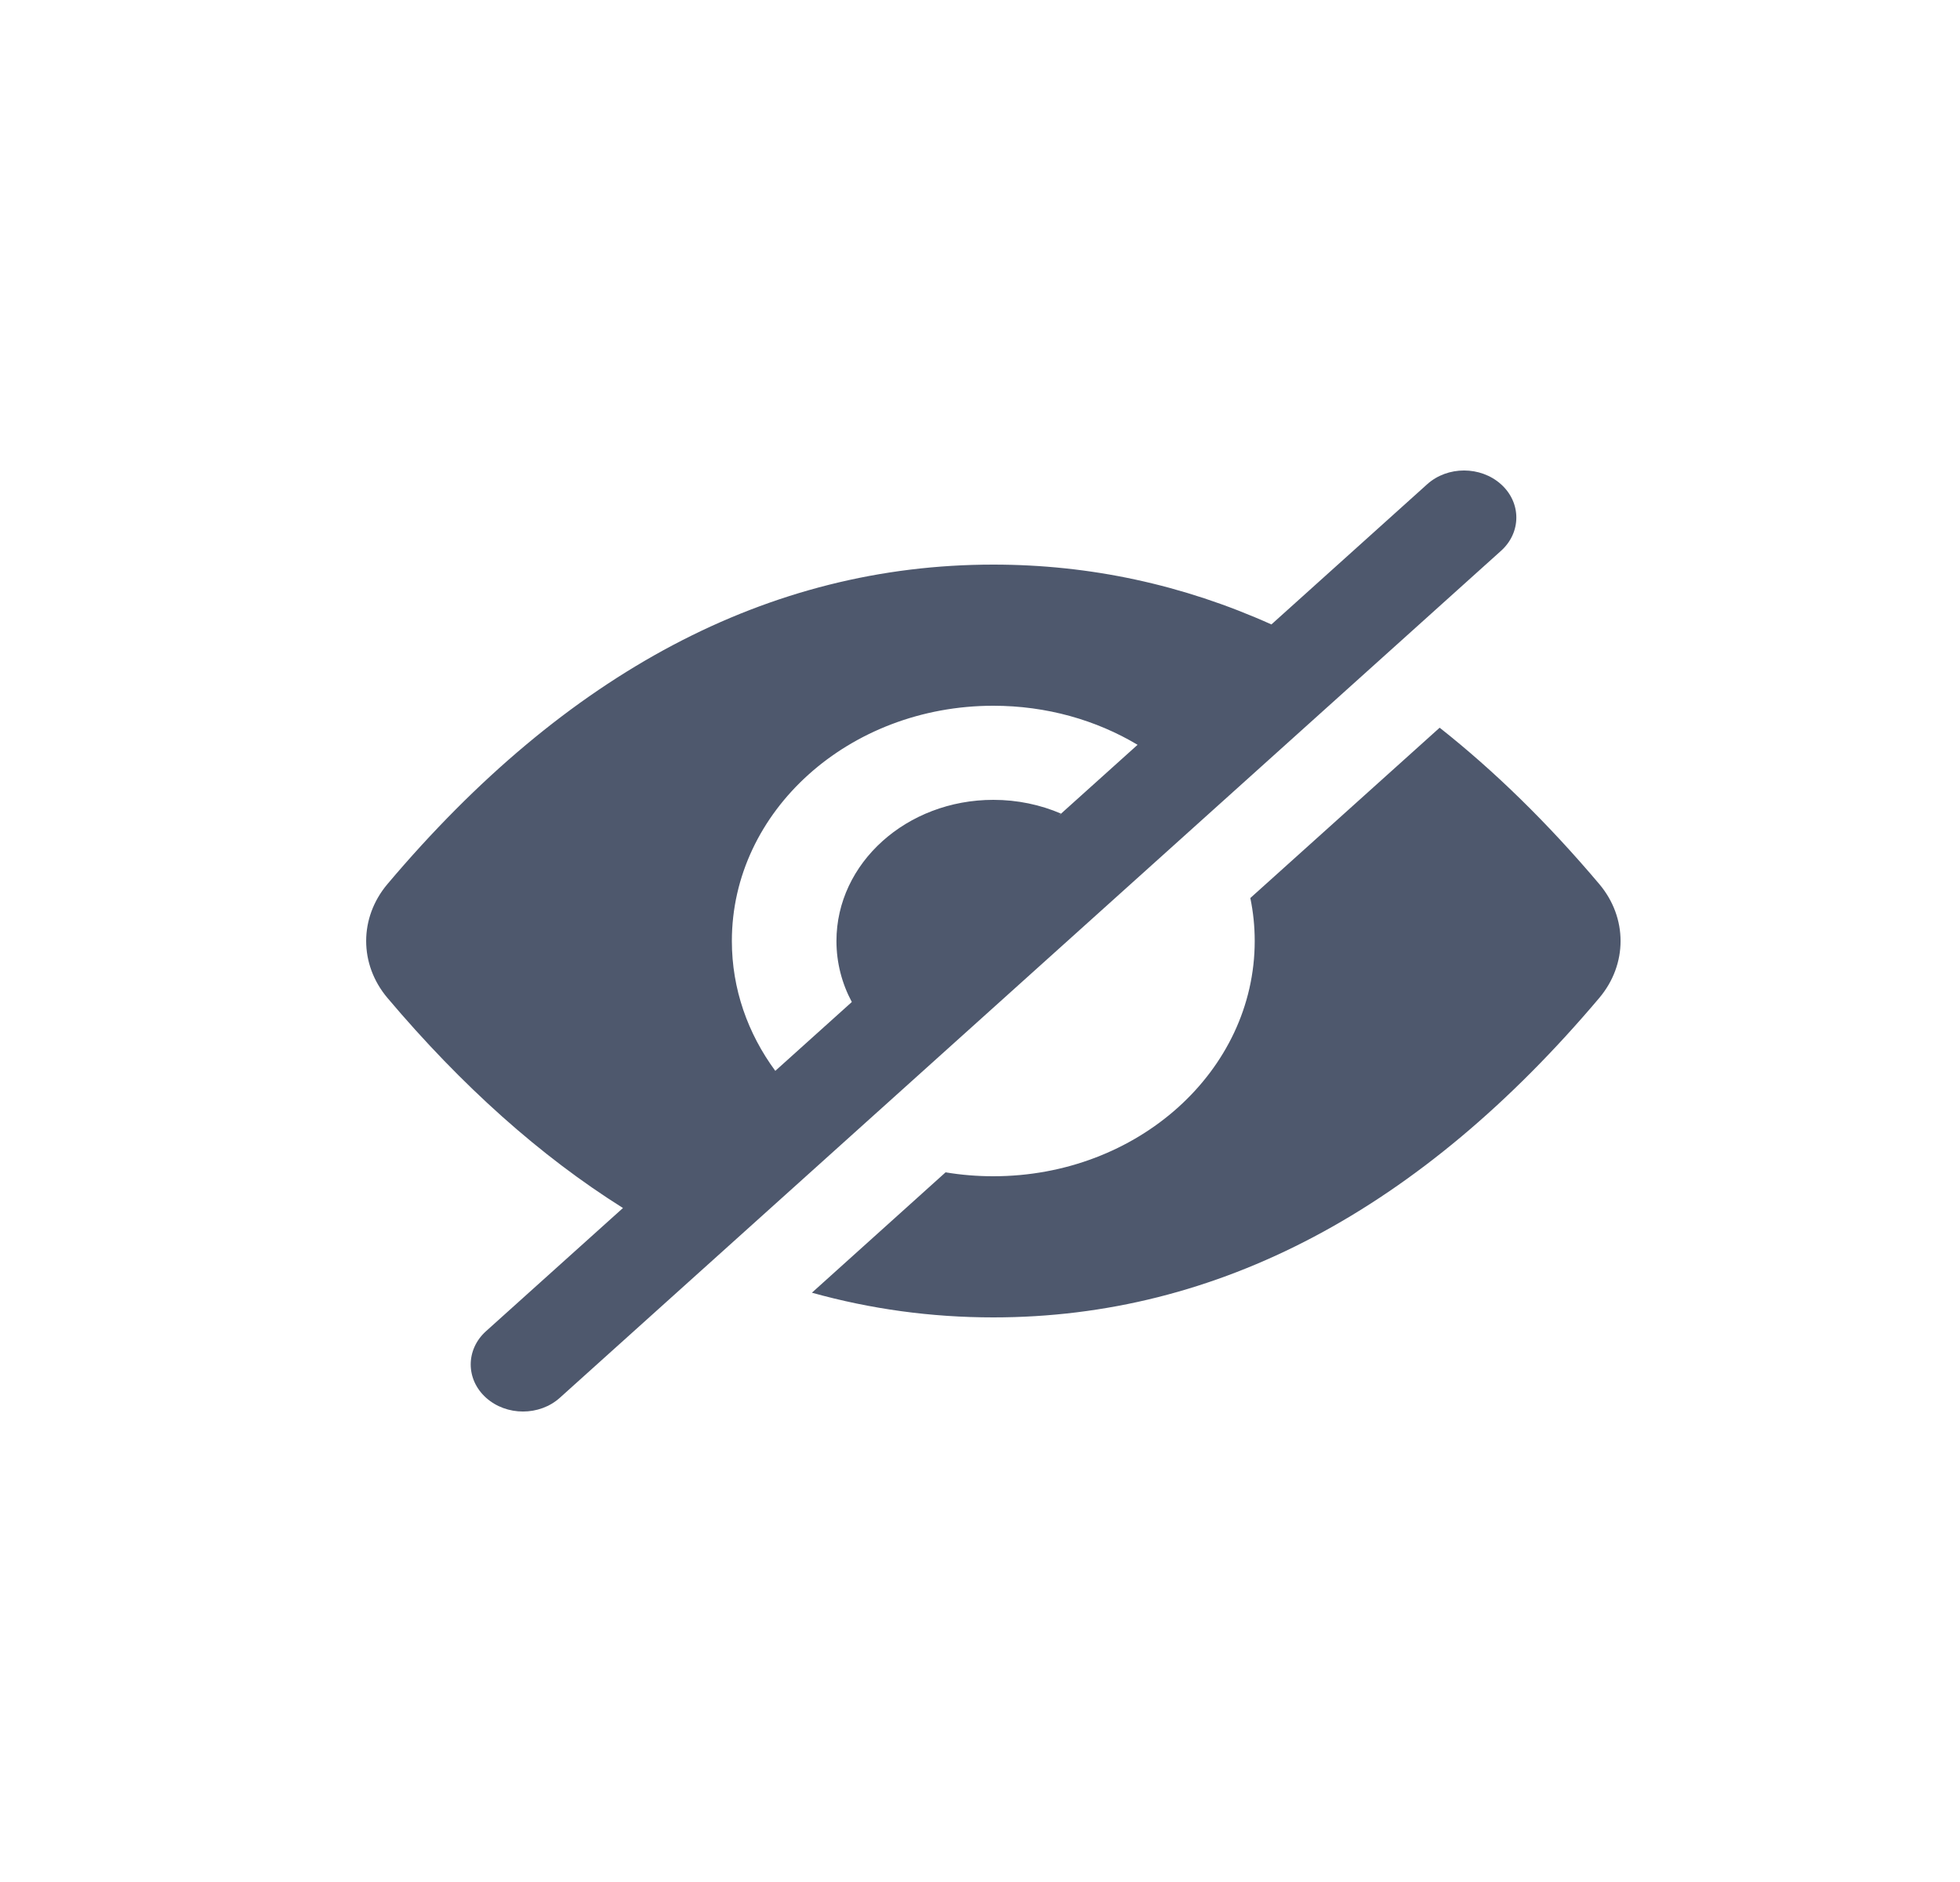 <svg width="25" height="24" viewBox="0 0 25 24" fill="none" xmlns="http://www.w3.org/2000/svg">
<path fill-rule="evenodd" clip-rule="evenodd" d="M10.865 12.778C10.739 12.542 10.669 12.279 10.669 12C10.669 11.006 11.565 10.2 12.67 10.2C12.979 10.2 13.271 10.263 13.532 10.375C13.52 10.387 13.508 10.398 13.496 10.41L14.51 9.498C13.983 9.183 13.35 9 12.67 9C10.828 9 9.335 10.343 9.335 12C9.335 12.612 9.539 13.181 9.889 13.656L10.865 12.778V12.778ZM7.946 15.405C6.892 14.743 5.891 13.849 4.942 12.726C4.58 12.297 4.58 11.703 4.942 11.274C7.22 8.577 9.803 7.2 12.67 7.2C13.906 7.2 15.088 7.456 16.217 7.963L18.203 6.176C18.463 5.941 18.885 5.941 19.146 6.176C19.406 6.41 19.406 6.79 19.146 7.024L7.142 17.824C6.882 18.059 6.46 18.059 6.199 17.824C5.939 17.59 5.939 17.21 6.199 16.976L7.946 15.405ZM10.356 16.485L12.061 14.95C12.258 14.983 12.462 15 12.67 15C14.511 15 16.004 13.657 16.004 12C16.004 11.813 15.985 11.63 15.948 11.452L18.363 9.28C19.066 9.835 19.745 10.5 20.399 11.274C20.761 11.703 20.761 12.297 20.399 12.726C18.121 15.422 15.537 16.8 12.67 16.8C11.877 16.8 11.105 16.694 10.356 16.485V16.485Z" fill="#4E586D"/>
</svg>
